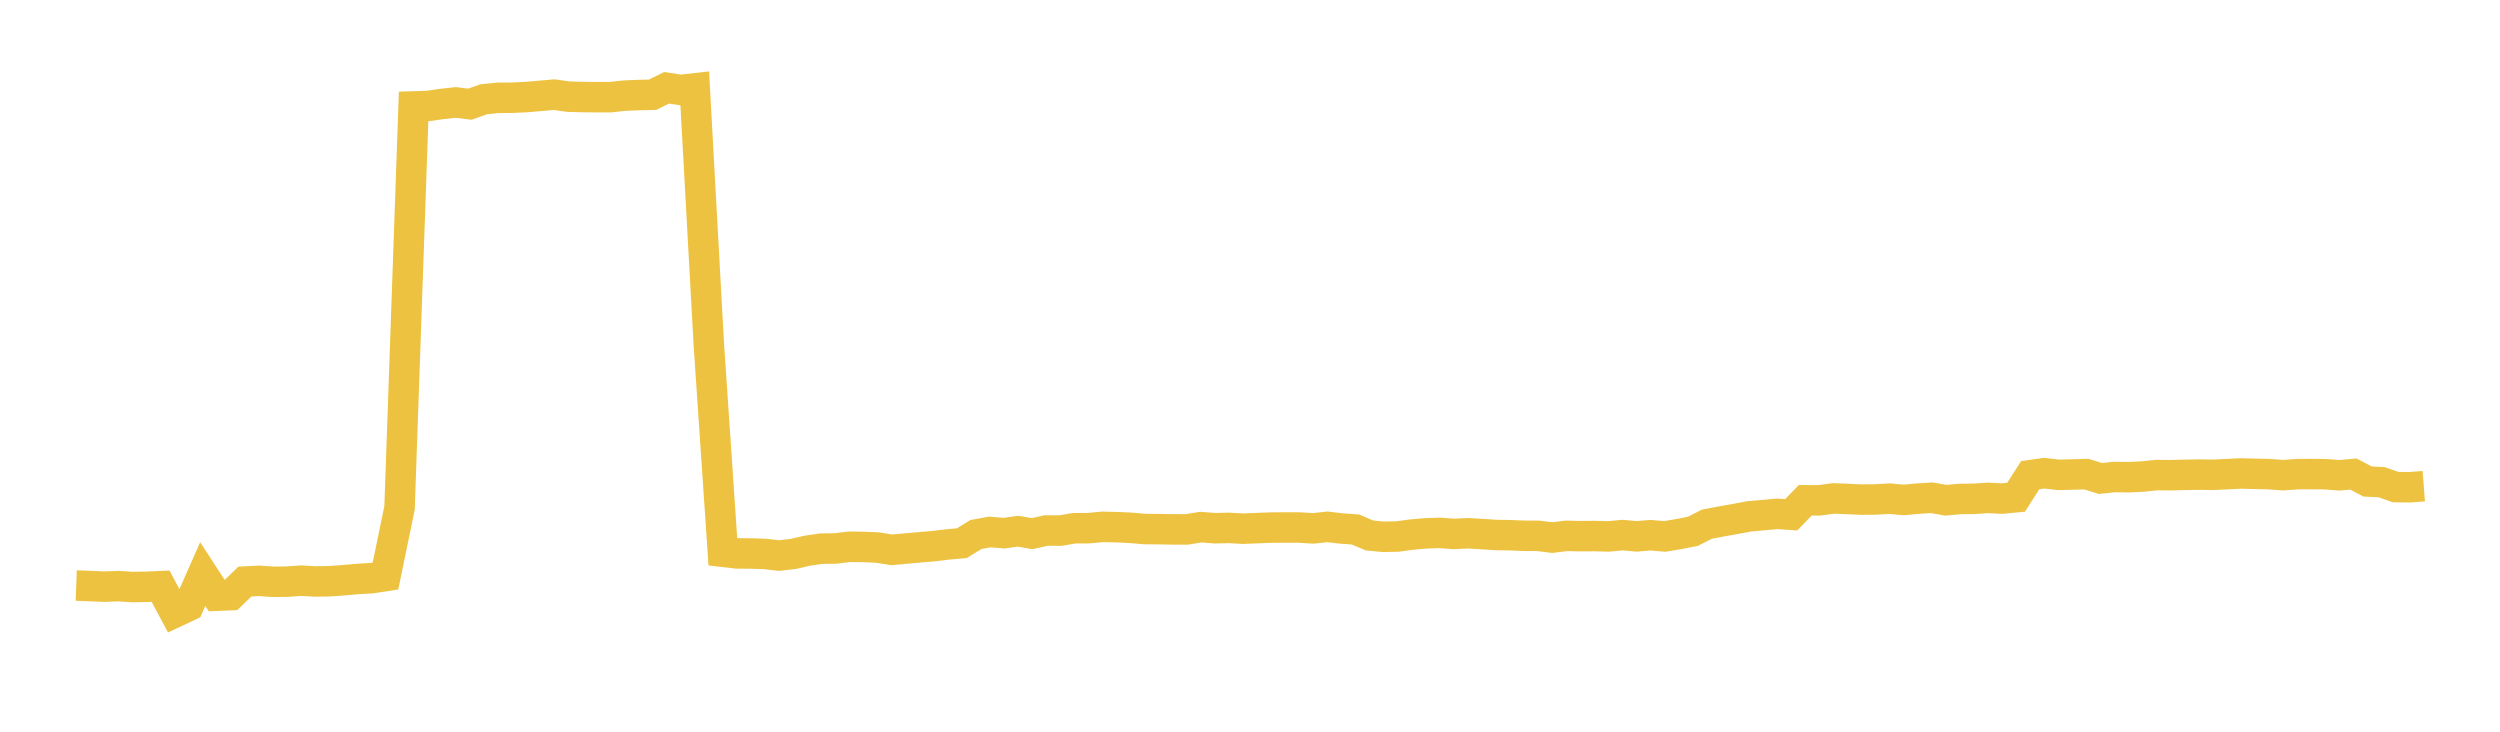 <svg width="164" height="48" xmlns="http://www.w3.org/2000/svg" xmlns:xlink="http://www.w3.org/1999/xlink"><path fill="none" stroke="rgb(237,194,64)" stroke-width="2" d="M5,38.411L5.922,38.446L6.844,38.485L7.766,38.45L8.689,38.51L9.611,38.494L10.533,38.453L11.455,40.181L12.377,39.749L13.299,37.661L14.222,39.079L15.144,39.04L16.066,38.151L16.988,38.103L17.91,38.166L18.832,38.156L19.754,38.091L20.677,38.144L21.599,38.13L22.521,38.065L23.443,37.981L24.365,37.929L25.287,37.788L26.21,33.316L27.132,6.983L28.054,6.954L28.976,6.821L29.898,6.721L30.82,6.835L31.743,6.511L32.665,6.417L33.587,6.411L34.509,6.369L35.431,6.29L36.353,6.209L37.275,6.341L38.198,6.365L39.12,6.374L40.042,6.375L40.964,6.273L41.886,6.236L42.808,6.215L43.731,5.76L44.653,5.9L45.575,5.796L46.497,22.56L47.419,36.197L48.341,36.305L49.263,36.309L50.186,36.34L51.108,36.445L52.03,36.338L52.952,36.126L53.874,35.991L54.796,35.982L55.719,35.868L56.641,35.881L57.563,35.918L58.485,36.068L59.407,35.986L60.329,35.905L61.251,35.826L62.174,35.714L63.096,35.633L64.018,35.065L64.94,34.898L65.862,34.976L66.784,34.847L67.707,35.007L68.629,34.8L69.551,34.809L70.473,34.651L71.395,34.649L72.317,34.562L73.24,34.582L74.162,34.624L75.084,34.705L76.006,34.712L76.928,34.728L77.85,34.73L78.772,34.58L79.695,34.65L80.617,34.631L81.539,34.681L82.461,34.645L83.383,34.609L84.305,34.604L85.228,34.604L86.15,34.662L87.072,34.561L87.994,34.668L88.916,34.735L89.838,35.126L90.76,35.215L91.683,35.195L92.605,35.068L93.527,34.988L94.449,34.958L95.371,35.026L96.293,34.983L97.216,35.035L98.138,35.097L99.06,35.11L99.982,35.148L100.904,35.152L101.826,35.266L102.749,35.152L103.671,35.173L104.593,35.164L105.515,35.189L106.437,35.103L107.359,35.185L108.281,35.11L109.204,35.189L110.126,35.036L111.048,34.857L111.97,34.387L112.892,34.212L113.814,34.047L114.737,33.875L115.659,33.792L116.581,33.707L117.503,33.771L118.425,32.818L119.347,32.822L120.269,32.697L121.192,32.733L122.114,32.776L123.036,32.765L123.958,32.712L124.88,32.797L125.802,32.711L126.725,32.653L127.647,32.817L128.569,32.732L129.491,32.723L130.413,32.662L131.335,32.707L132.257,32.618L133.18,31.173L134.102,31.042L135.024,31.15L135.946,31.128L136.868,31.101L137.79,31.389L138.713,31.291L139.635,31.305L140.557,31.261L141.479,31.164L142.401,31.173L143.323,31.15L144.246,31.133L145.168,31.148L146.09,31.104L147.012,31.06L147.934,31.083L148.856,31.104L149.778,31.172L150.701,31.105L151.623,31.098L152.545,31.109L153.467,31.179L154.389,31.098L155.311,31.586L156.234,31.633L157.156,31.954L158.078,31.965L159,31.894"></path></svg>